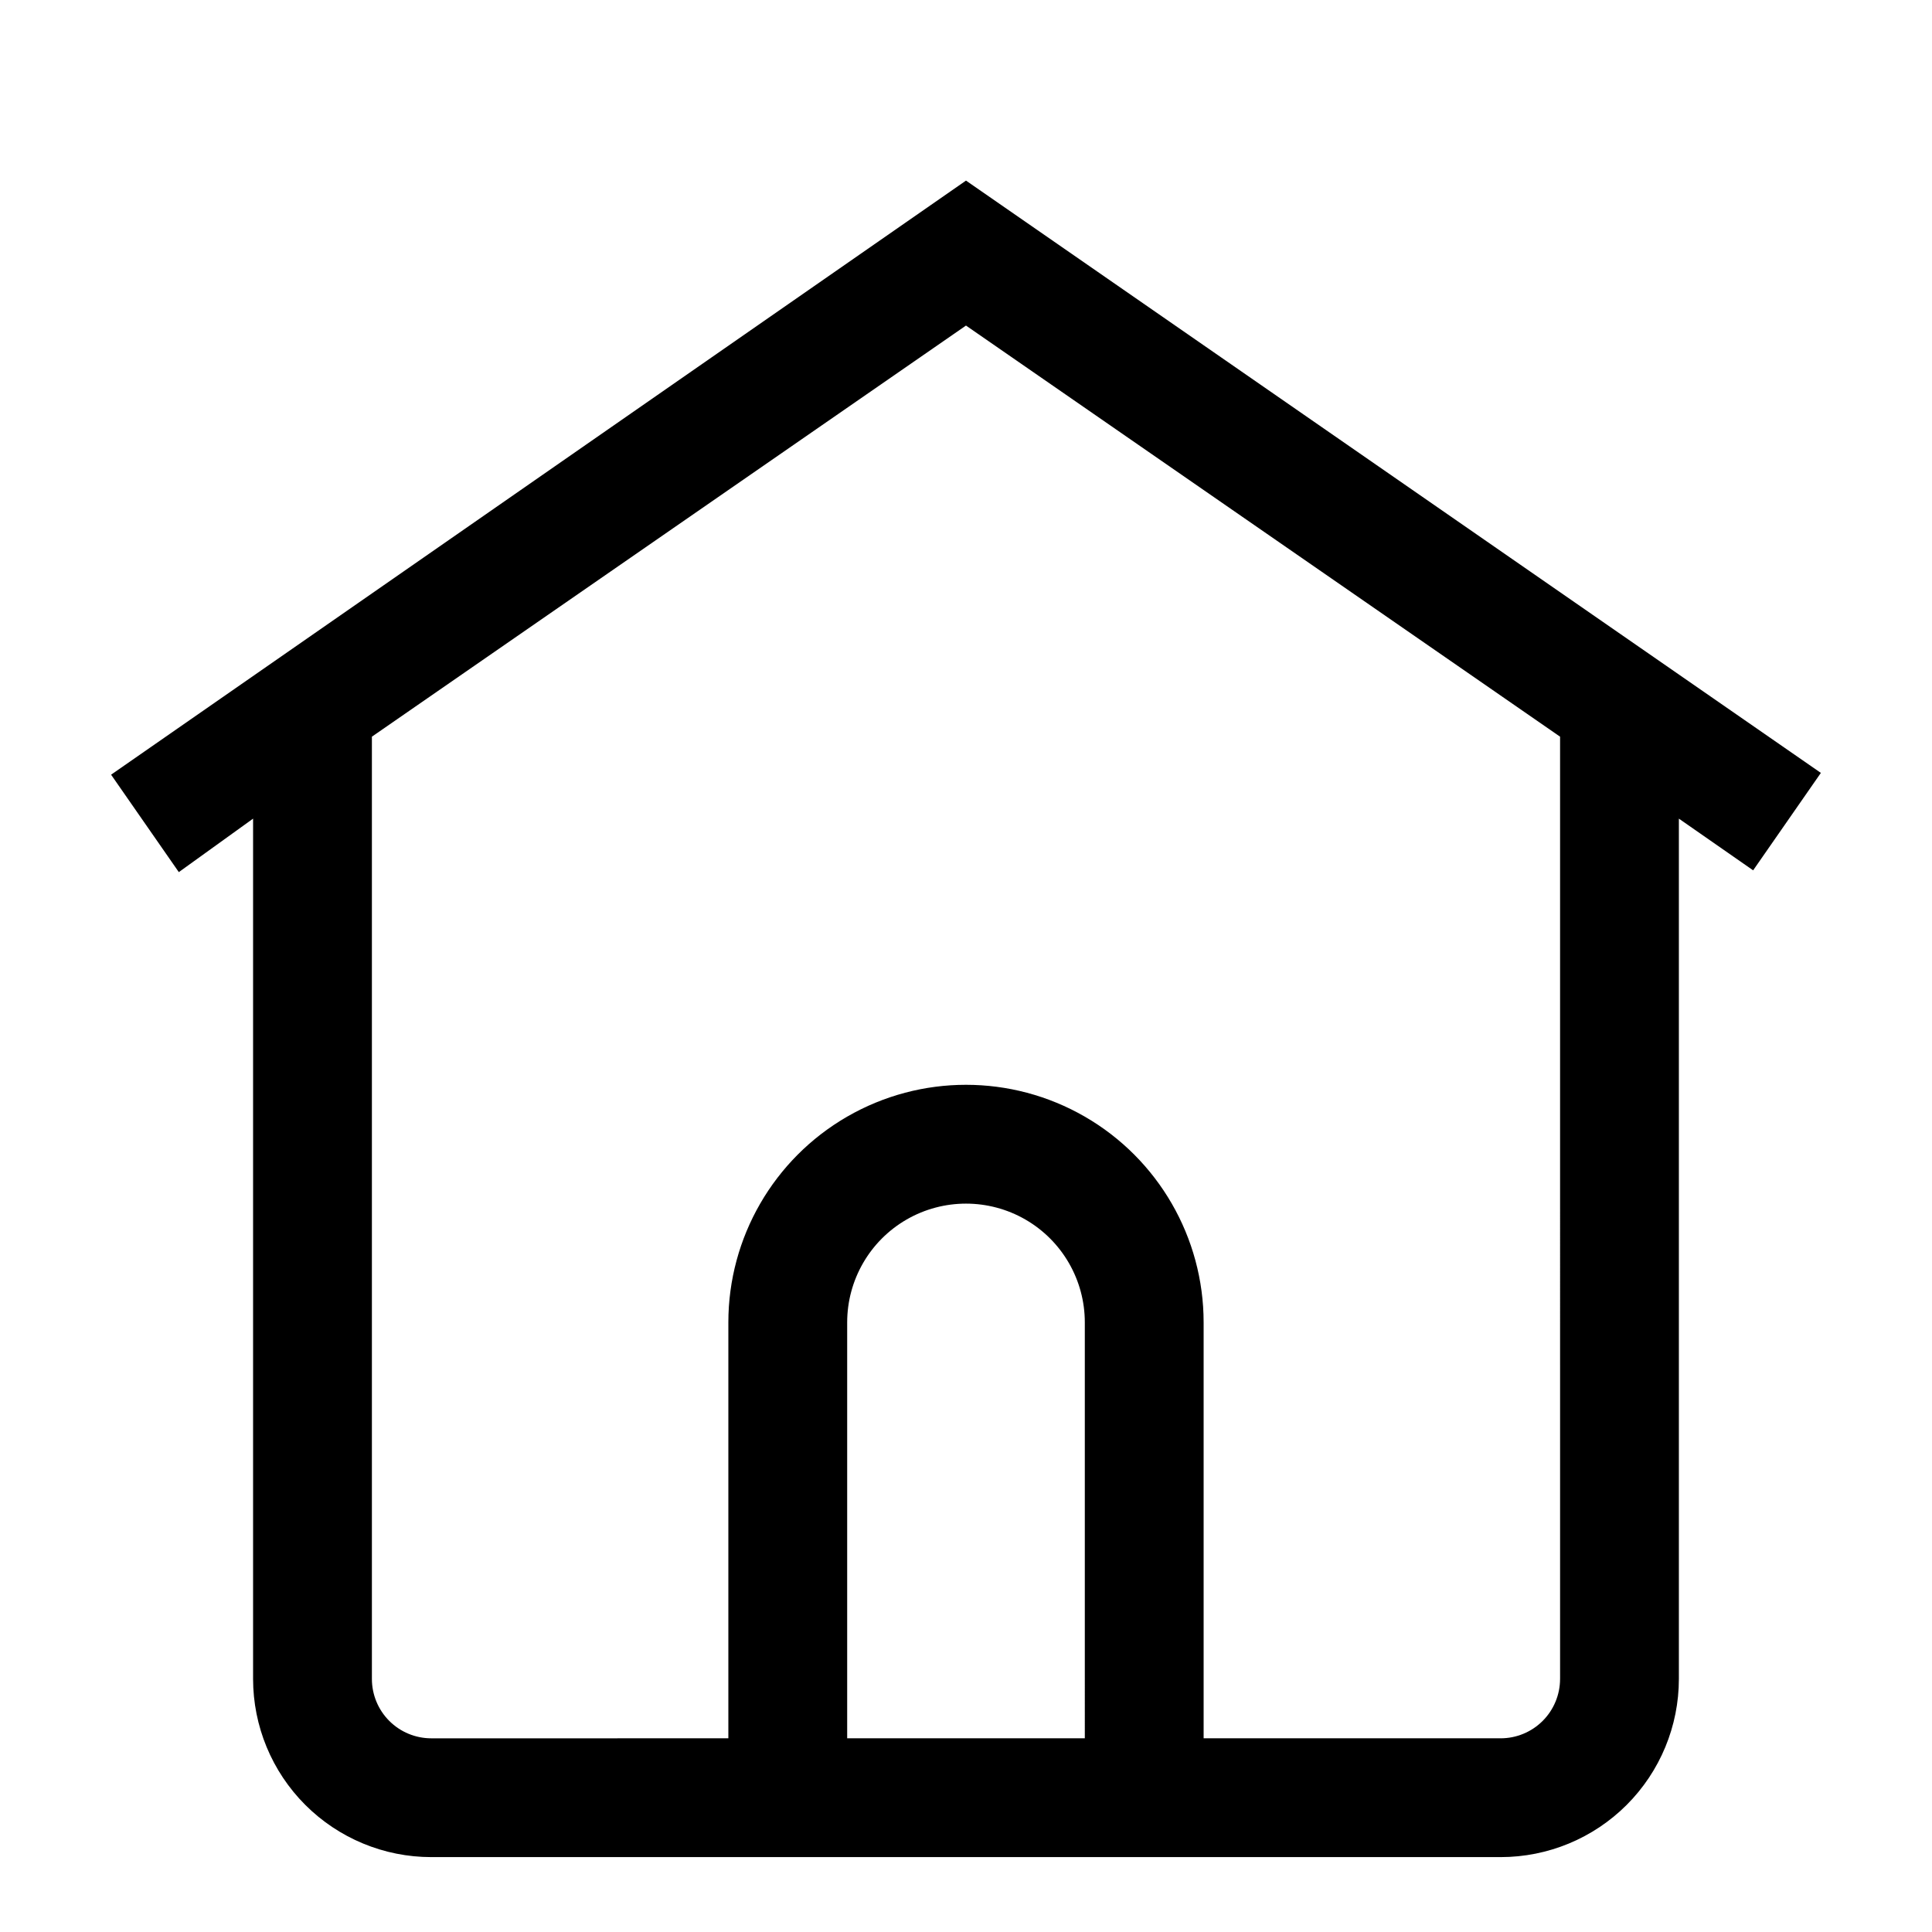 <?xml version="1.0" encoding="UTF-8"?>
<!-- Uploaded to: ICON Repo, www.svgrepo.com, Generator: ICON Repo Mixer Tools -->
<svg fill="#000000" width="800px" height="800px" version="1.1" viewBox="144 144 512 512" xmlns="http://www.w3.org/2000/svg">
 <path d="m400 191.86-226.56 157.44 17.949 25.82 19.68-14.172v227.97c0 12.527 4.977 24.543 13.832 33.398 8.859 8.859 20.871 13.836 33.398 13.836h283.39c12.527 0 24.539-4.977 33.398-13.836 8.855-8.855 13.832-20.871 13.832-33.398v-227.97l19.68 13.699 17.949-25.82zm31.488 412.81h-62.977v-110.21c0-11.246 6-21.645 15.742-27.27 9.742-5.621 21.746-5.621 31.488 0 9.742 5.625 15.746 16.023 15.746 27.27zm125.95-15.742-0.004-0.004c0 4.176-1.656 8.18-4.609 11.133s-6.957 4.613-11.133 4.613h-78.719v-110.21c0-22.496-12.004-43.289-31.488-54.539-19.488-11.246-43.492-11.246-62.977 0-19.484 11.25-31.488 32.043-31.488 54.539v110.21l-78.723 0.004c-4.176 0-8.18-1.66-11.133-4.613s-4.609-6.957-4.609-11.133v-249.7l157.44-108.95 157.44 108.95z"/>
</svg>